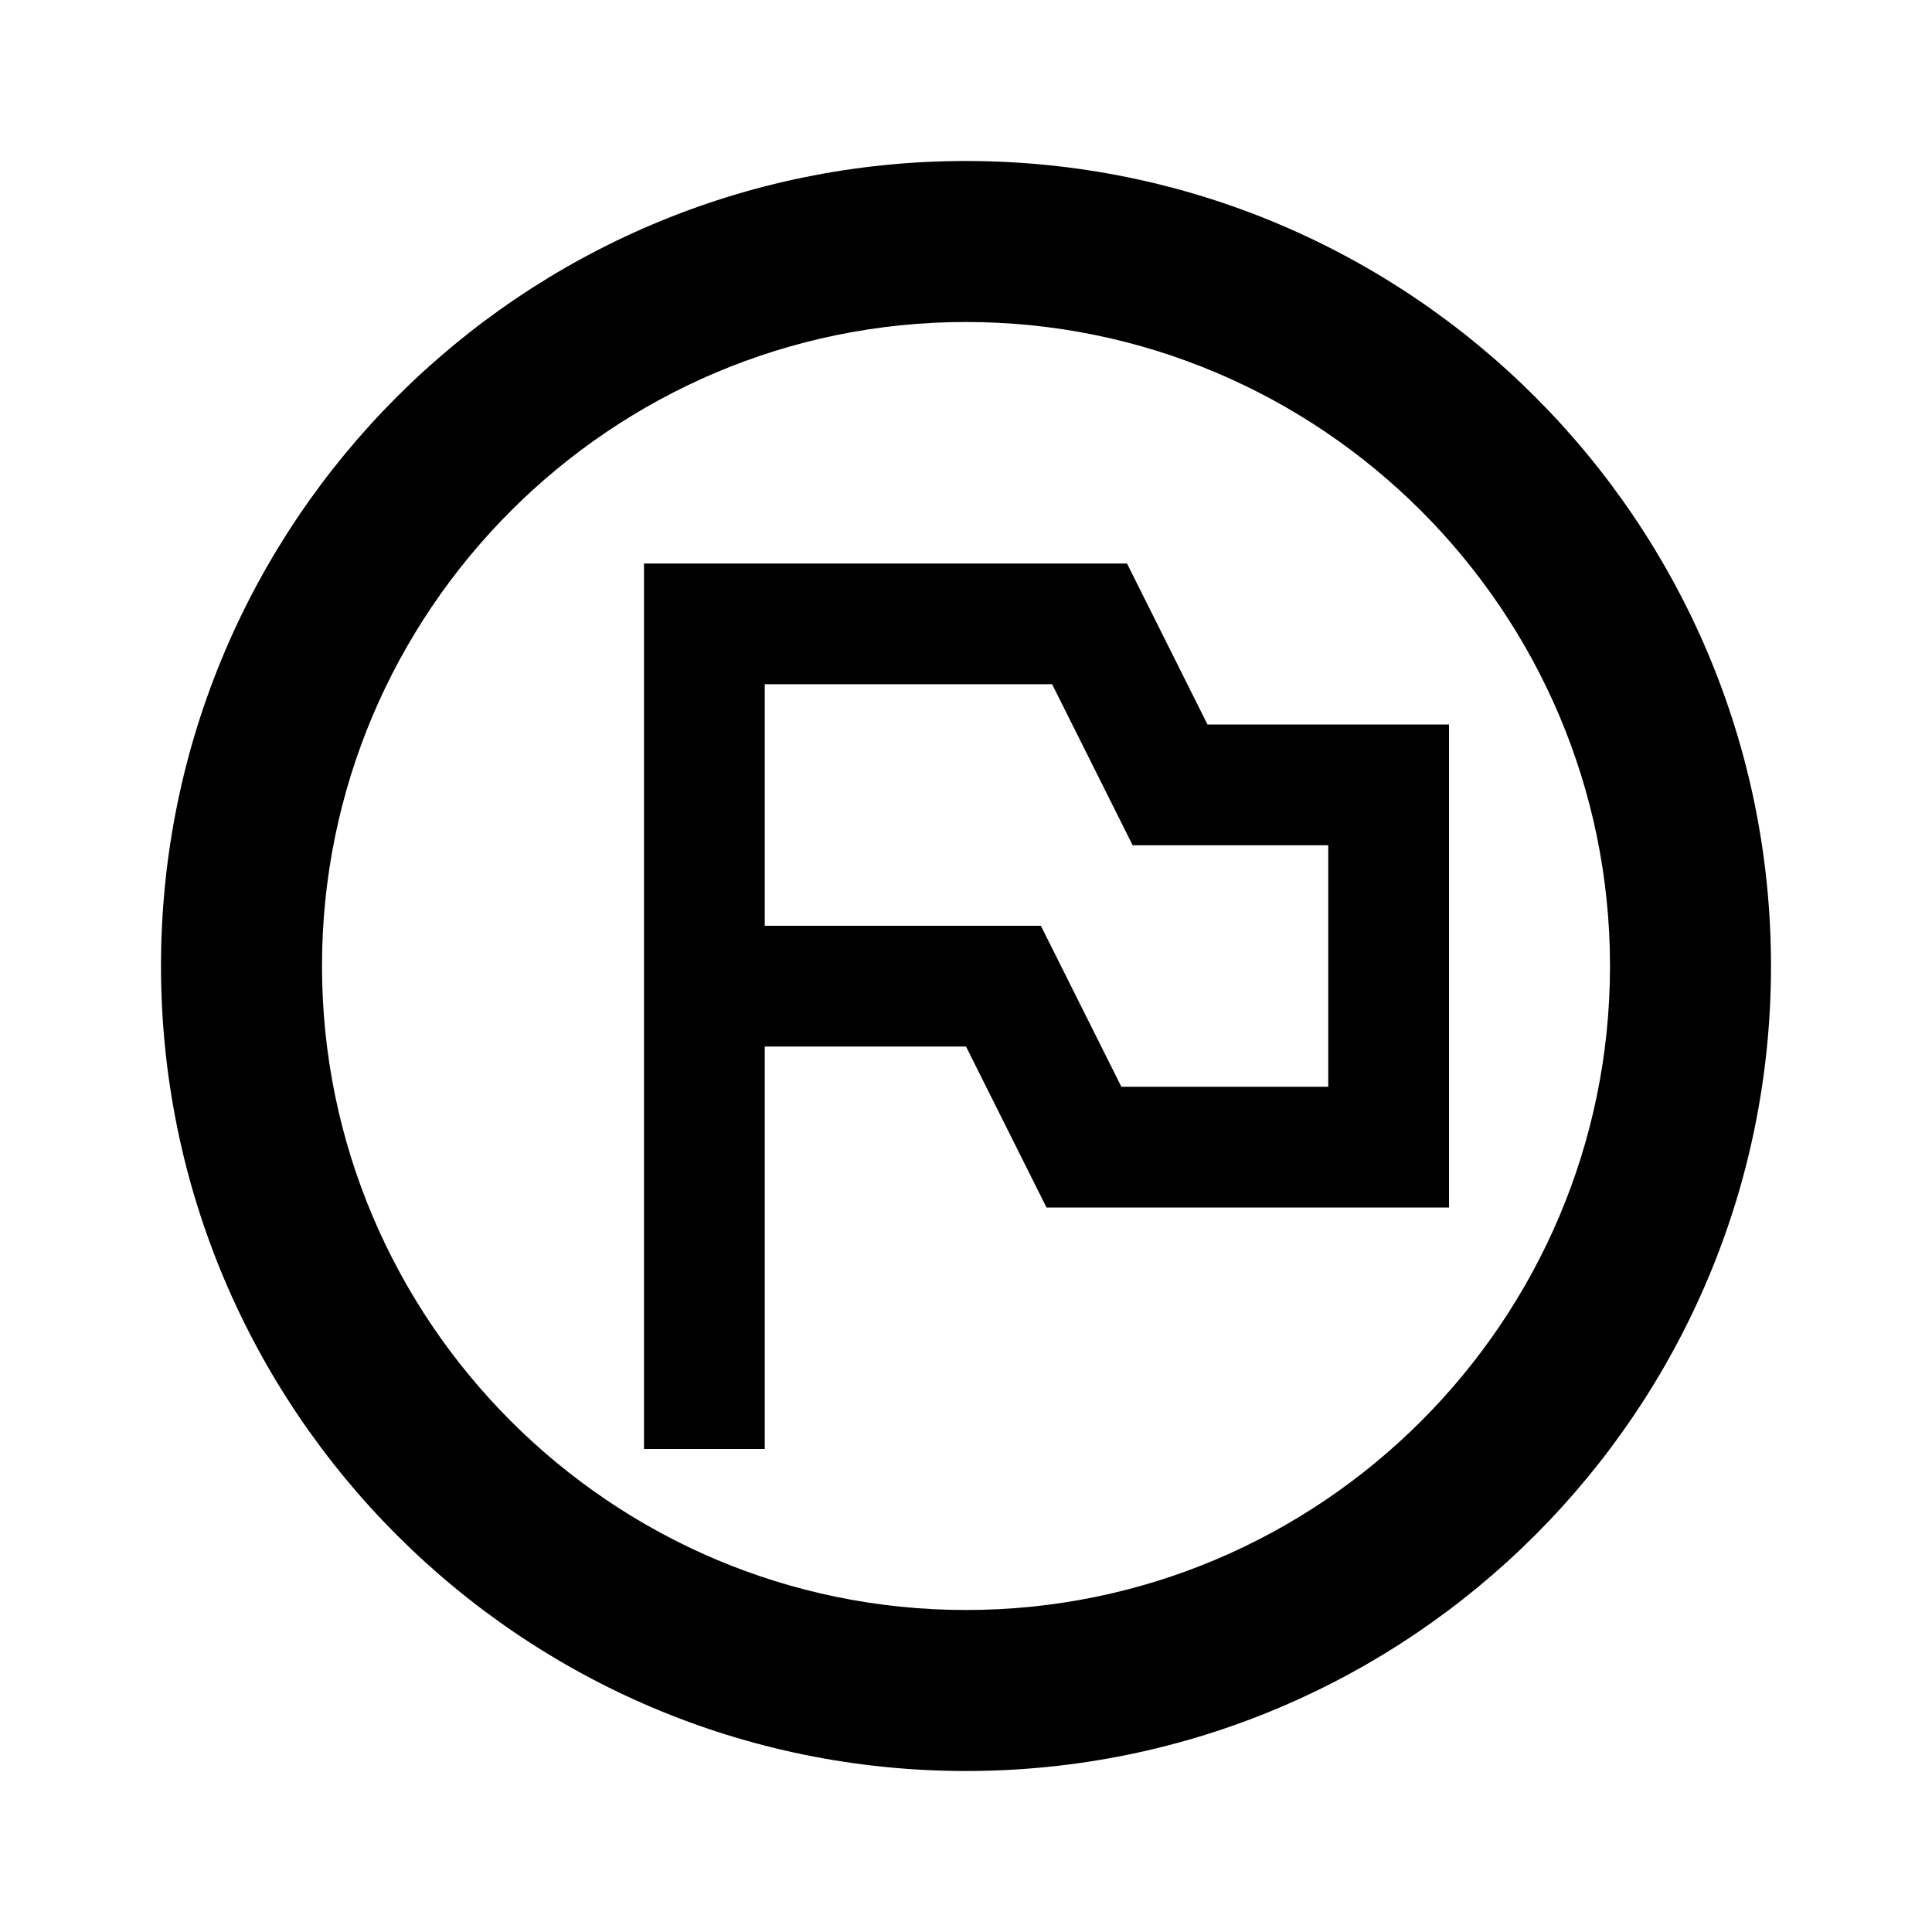 <svg xmlns="http://www.w3.org/2000/svg" viewBox="0 0 24 24" fill="currentColor"><path d="M12,2C6.48,2,2,6.48,2,12s4.48,10,10,10s10-4.48,10-10S17.52,2,12,2z M12,20c-4.41,0-8-3.59-8-8s3.59-8,8-8s8,3.59,8,8 S16.41,20,12,20z"/><path d="M15,9l-1-2H8v11h1.5v-5H12l1,2h5V9H15z M16.5,13.5h-2.57l-1-2H9.5v-3h3.57l1,2h2.43V13.5z"/></svg>
